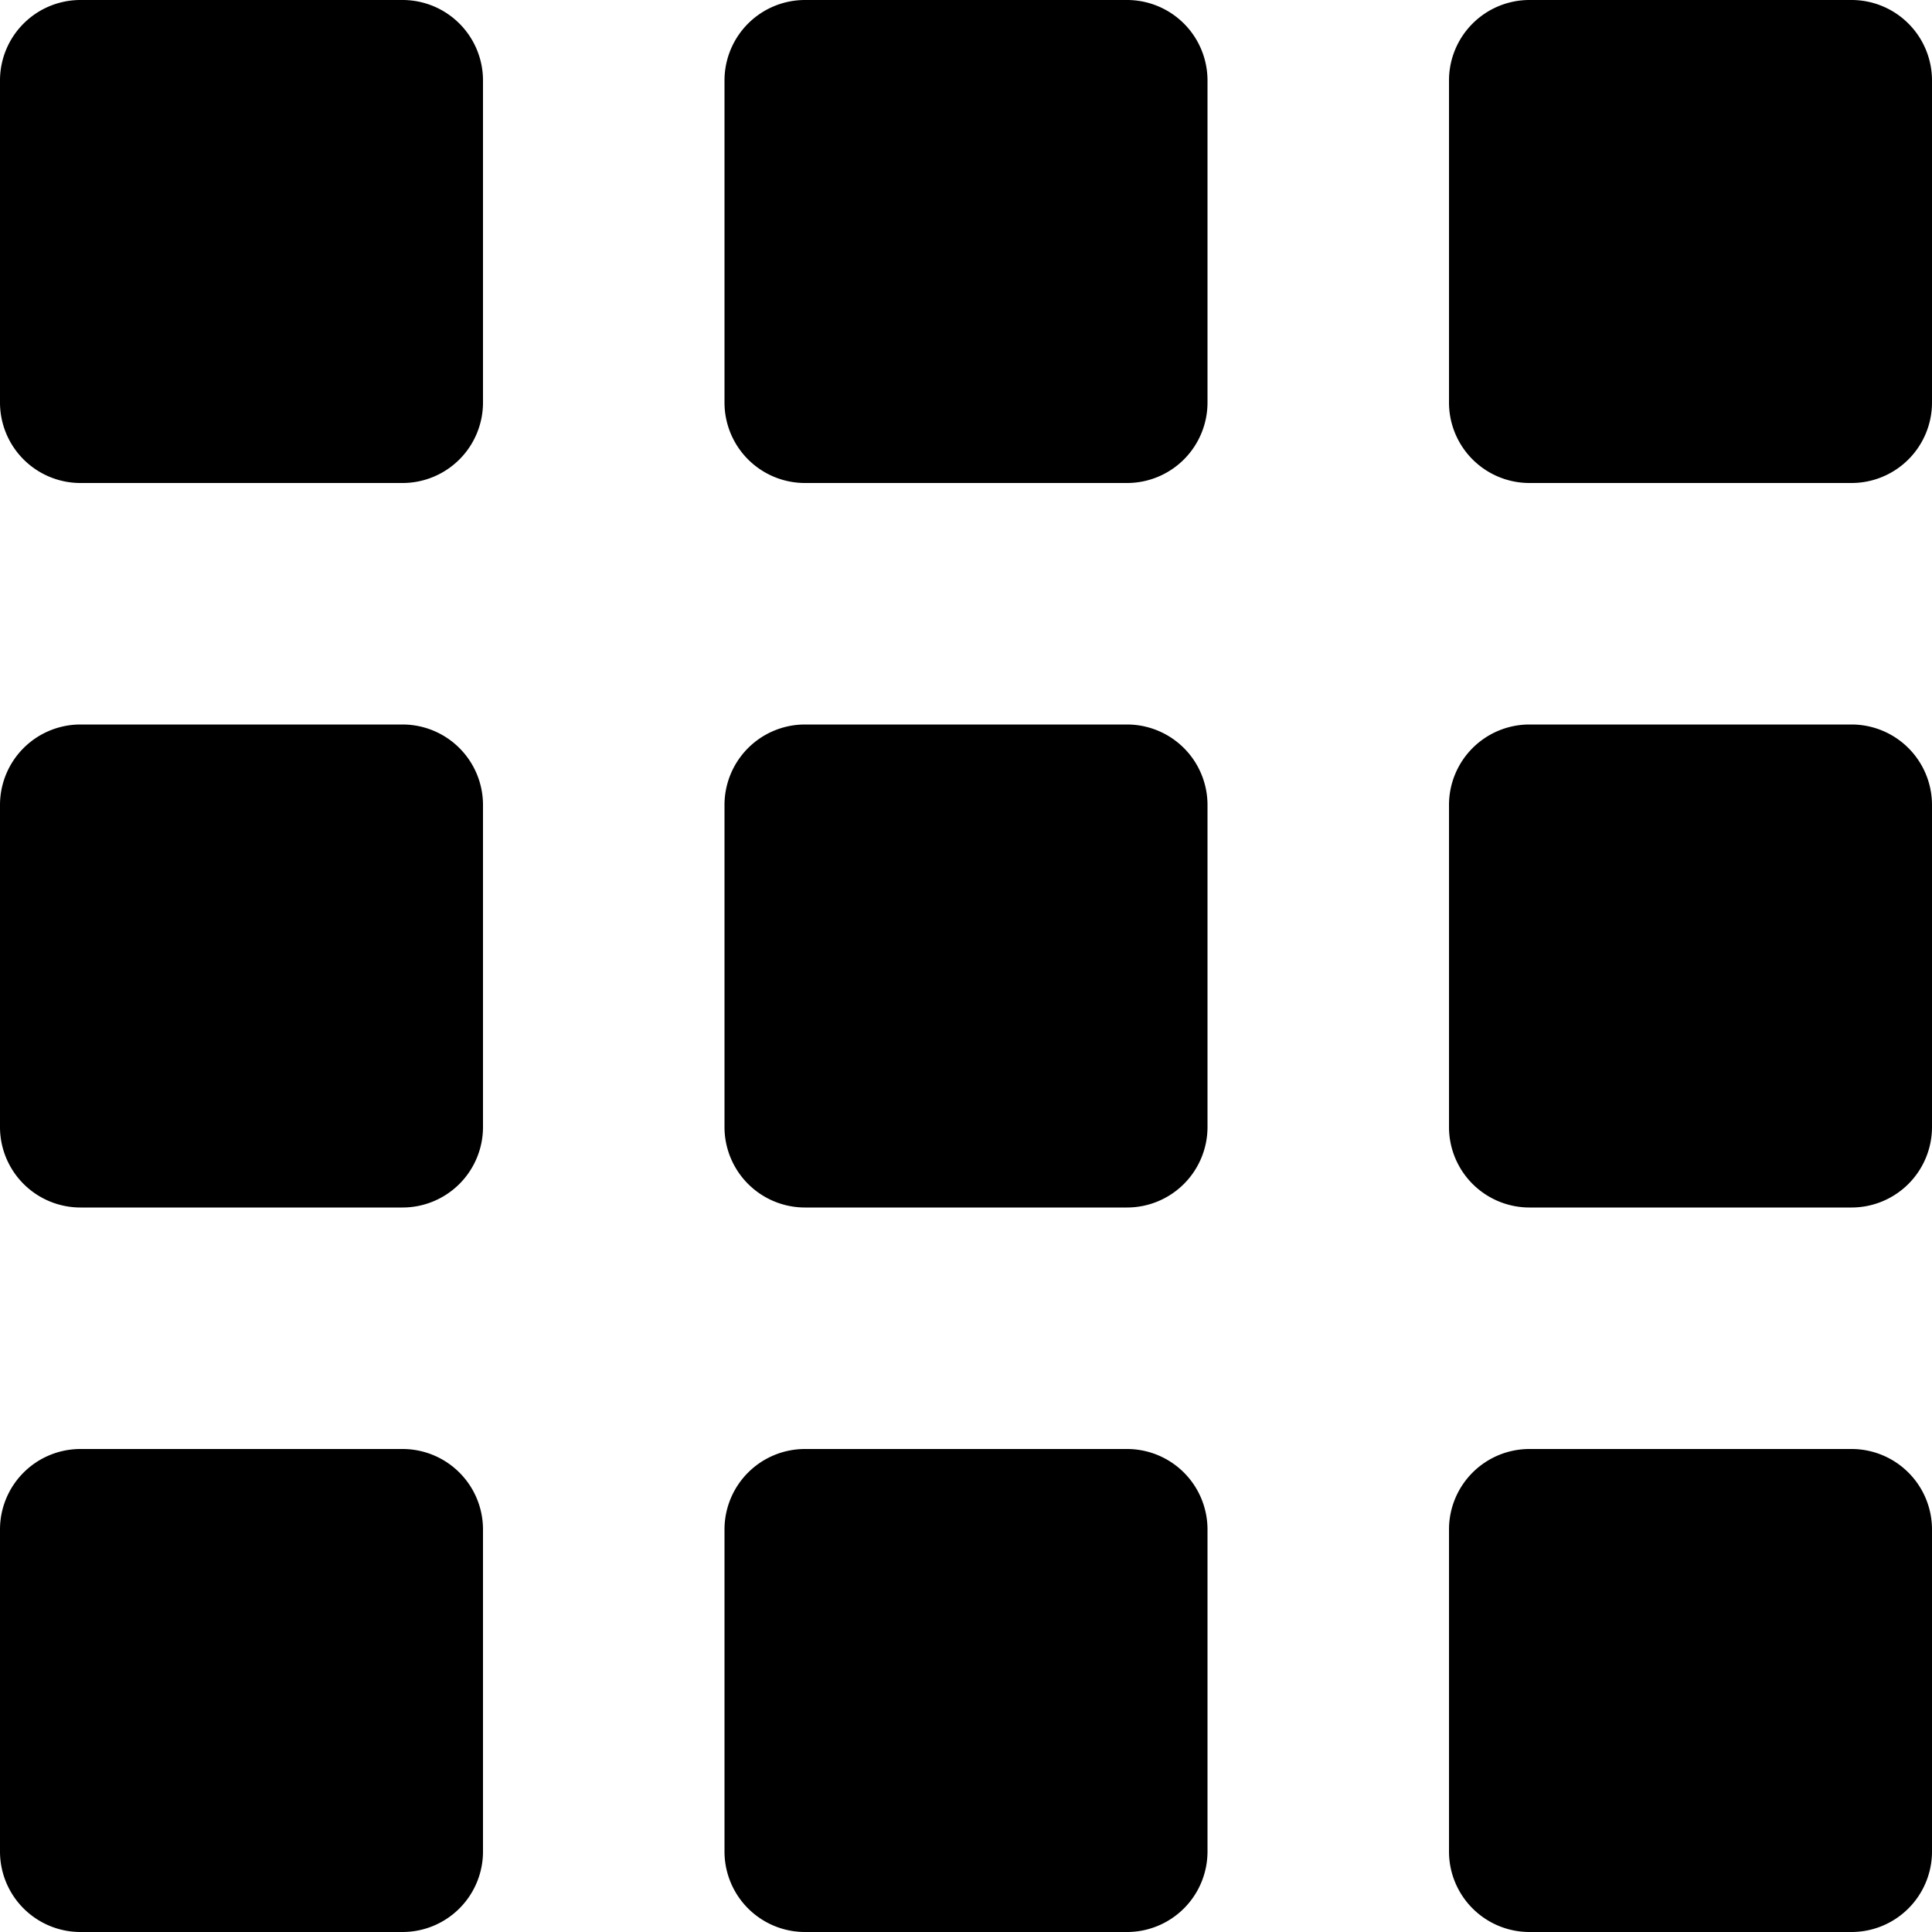<svg id="Layer_1" data-name="Layer 1" xmlns="http://www.w3.org/2000/svg" viewBox="0 0 512 512"><title>small-grid-view-glyph</title><path d="M128,21.33v85.33A21.33,21.33,0,0,1,106.67,128H21.33A21.33,21.33,0,0,1,0,106.67V21.33A21.33,21.33,0,0,1,21.33,0h85.33A21.33,21.33,0,0,1,128,21.33ZM298.67,0H213.33A21.33,21.33,0,0,0,192,21.33v85.33A21.33,21.33,0,0,0,213.33,128h85.33A21.33,21.33,0,0,0,320,106.67V21.33A21.33,21.33,0,0,0,298.67,0Zm192,0H405.33A21.33,21.33,0,0,0,384,21.33v85.33A21.33,21.33,0,0,0,405.33,128h85.33A21.33,21.33,0,0,0,512,106.67V21.33A21.33,21.33,0,0,0,490.67,0Zm-384,192H21.33A21.33,21.33,0,0,0,0,213.33v85.33A21.33,21.33,0,0,0,21.33,320h85.33A21.33,21.33,0,0,0,128,298.67V213.33A21.33,21.33,0,0,0,106.67,192Zm192,0H213.33A21.33,21.33,0,0,0,192,213.33v85.33A21.33,21.33,0,0,0,213.33,320h85.33A21.33,21.33,0,0,0,320,298.67V213.33A21.33,21.33,0,0,0,298.67,192Zm192,0H405.33A21.33,21.33,0,0,0,384,213.33v85.33A21.33,21.33,0,0,0,405.33,320h85.33A21.33,21.33,0,0,0,512,298.67V213.33A21.33,21.33,0,0,0,490.67,192Zm-384,192H21.33A21.33,21.33,0,0,0,0,405.33v85.33A21.33,21.33,0,0,0,21.33,512h85.33A21.33,21.33,0,0,0,128,490.67V405.33A21.33,21.33,0,0,0,106.67,384Zm192,0H213.33A21.33,21.33,0,0,0,192,405.33v85.33A21.33,21.33,0,0,0,213.33,512h85.33A21.33,21.33,0,0,0,320,490.67V405.33A21.33,21.33,0,0,0,298.67,384Zm192,0H405.33A21.33,21.33,0,0,0,384,405.33v85.33A21.33,21.33,0,0,0,405.33,512h85.33A21.33,21.33,0,0,0,512,490.67V405.33A21.33,21.33,0,0,0,490.67,384Z"/></svg>